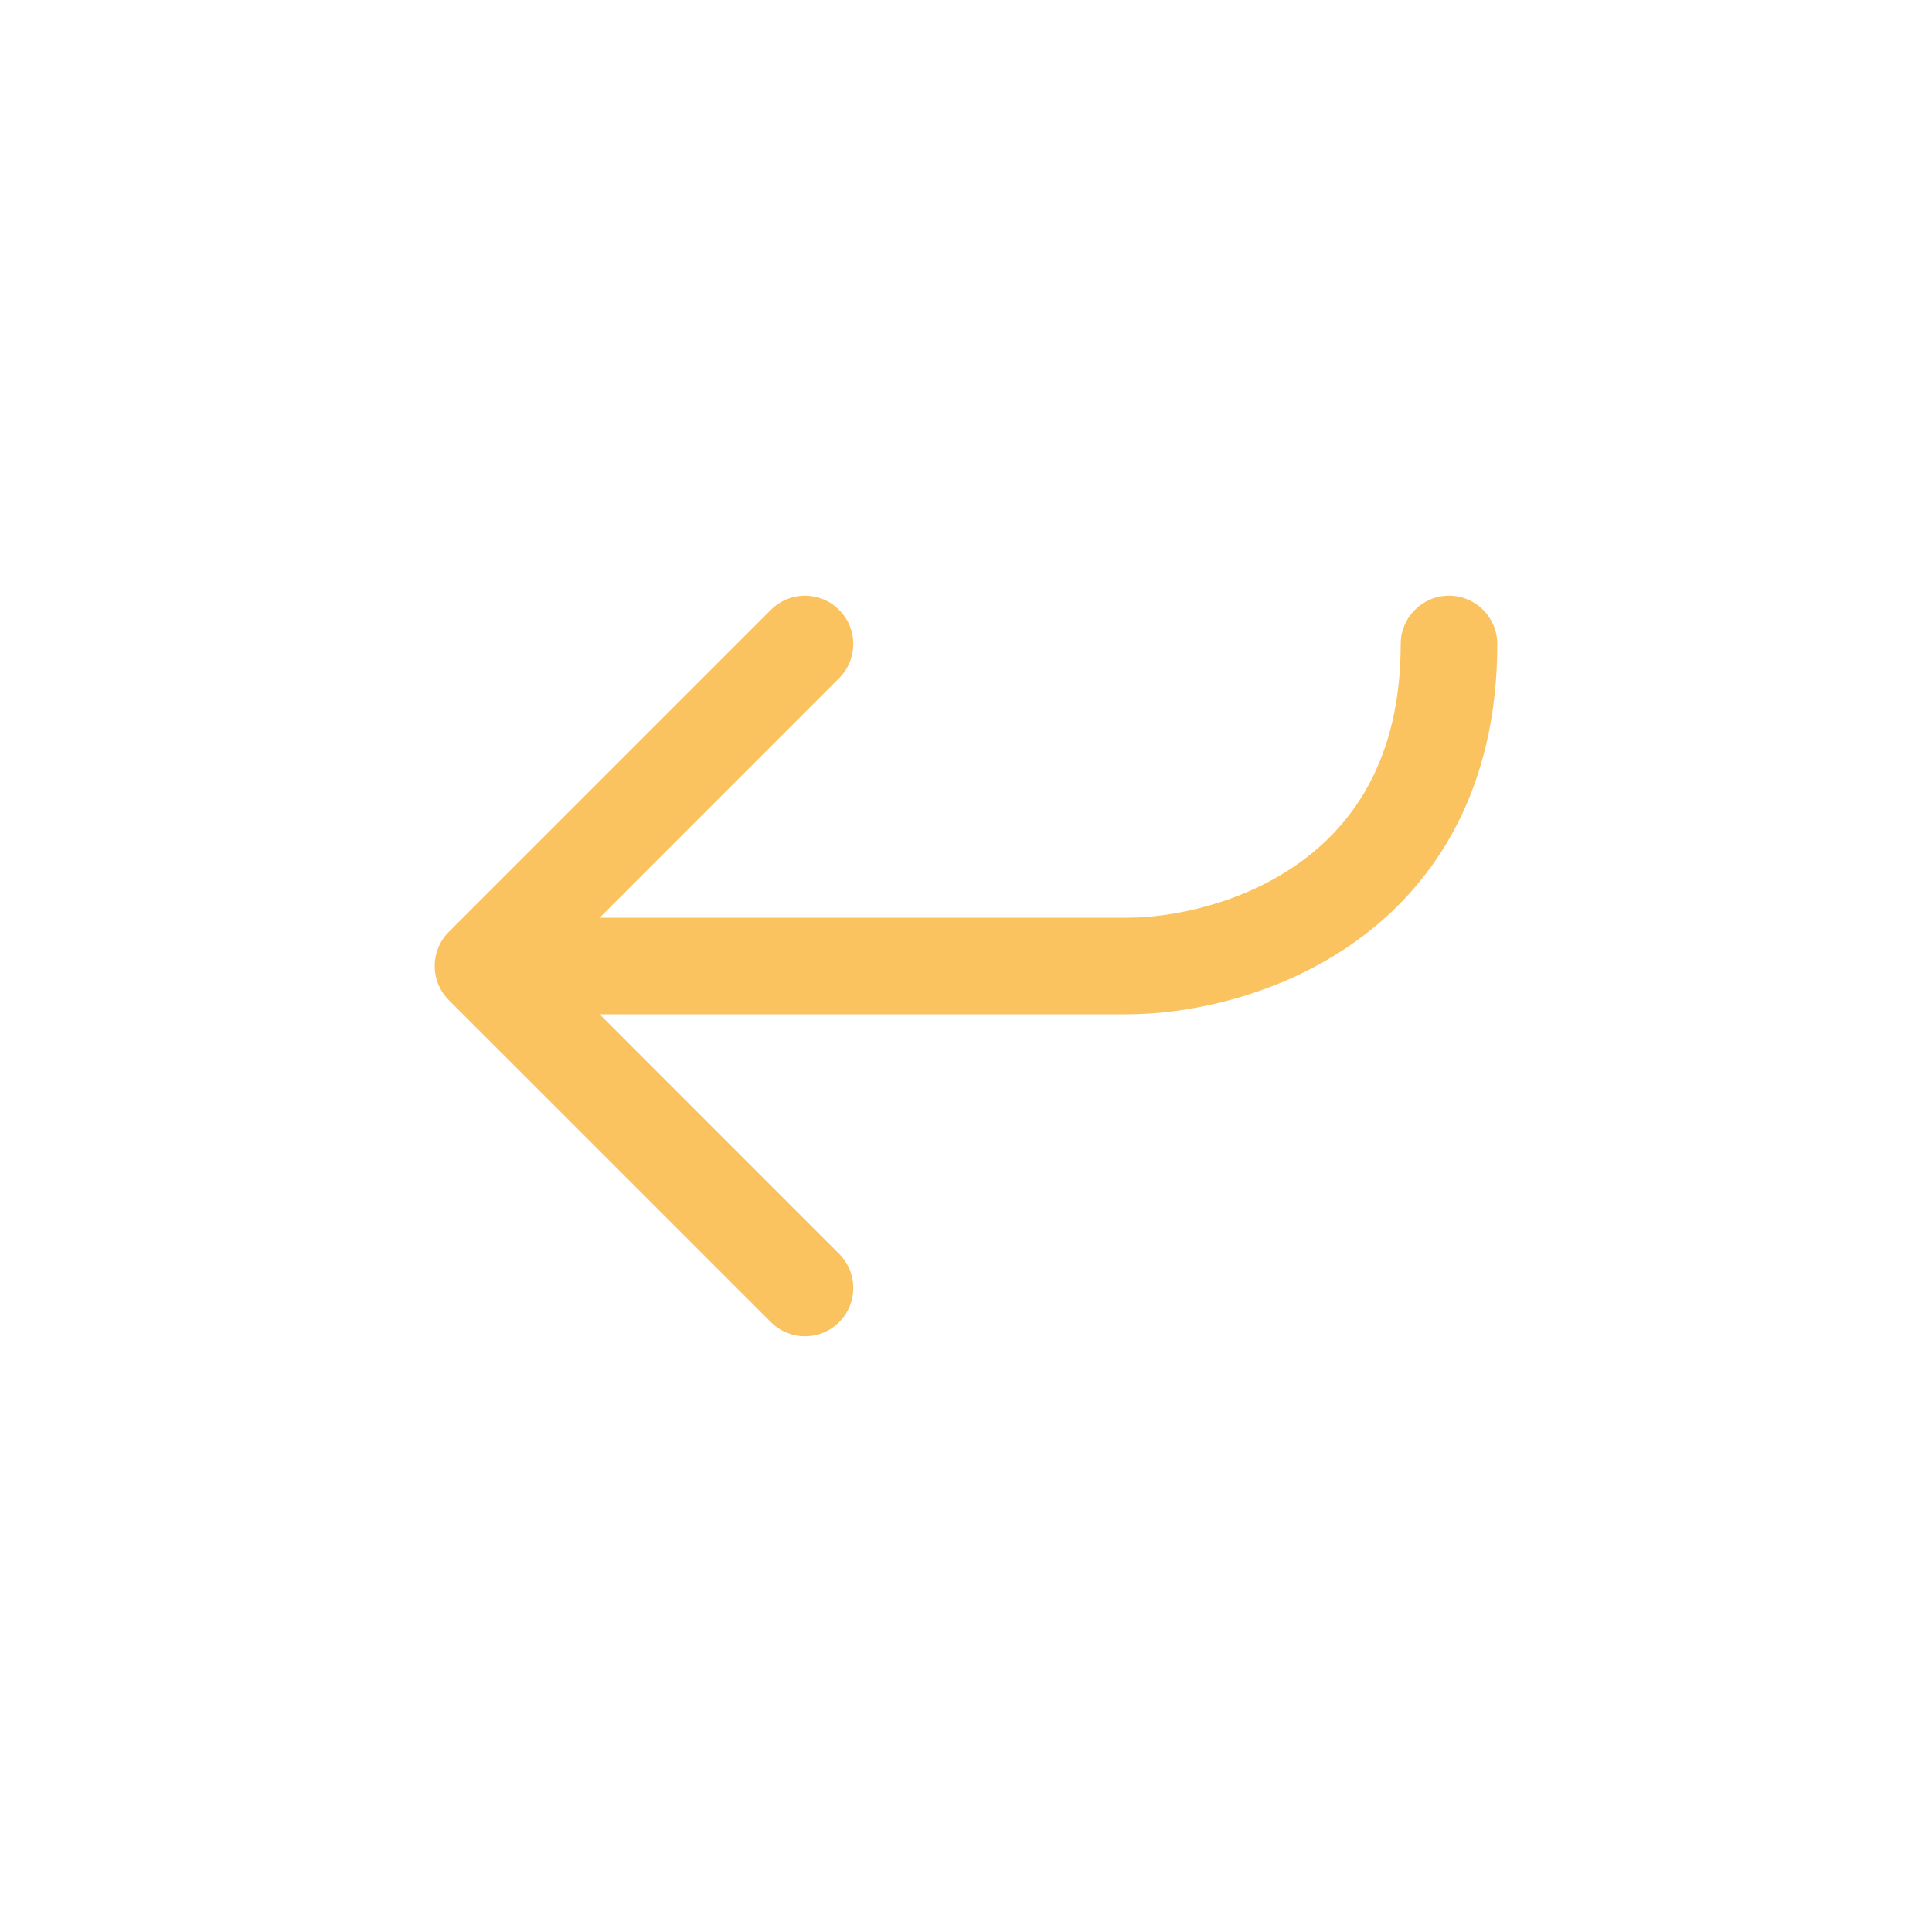 <svg width="24" height="24" viewBox="0 0 24 24" fill="none" xmlns="http://www.w3.org/2000/svg">
<path fill-rule="evenodd" clip-rule="evenodd" d="M18 7.4C18.331 7.4 18.6 7.669 18.6 8C18.6 9.795 17.838 10.976 16.851 11.687C15.893 12.376 14.763 12.6 14 12.6L7.449 12.6L10.424 15.576C10.659 15.81 10.659 16.19 10.424 16.424C10.19 16.659 9.81 16.659 9.576 16.424L5.576 12.424C5.341 12.19 5.341 11.81 5.576 11.576L9.576 7.576C9.81 7.341 10.19 7.341 10.424 7.576C10.659 7.81 10.659 8.19 10.424 8.424L7.449 11.4L14 11.4C14.571 11.4 15.44 11.224 16.149 10.713C16.828 10.224 17.4 9.404 17.4 8C17.4 7.669 17.669 7.4 18 7.4Z" fill="#FAC360"/>
</svg>
